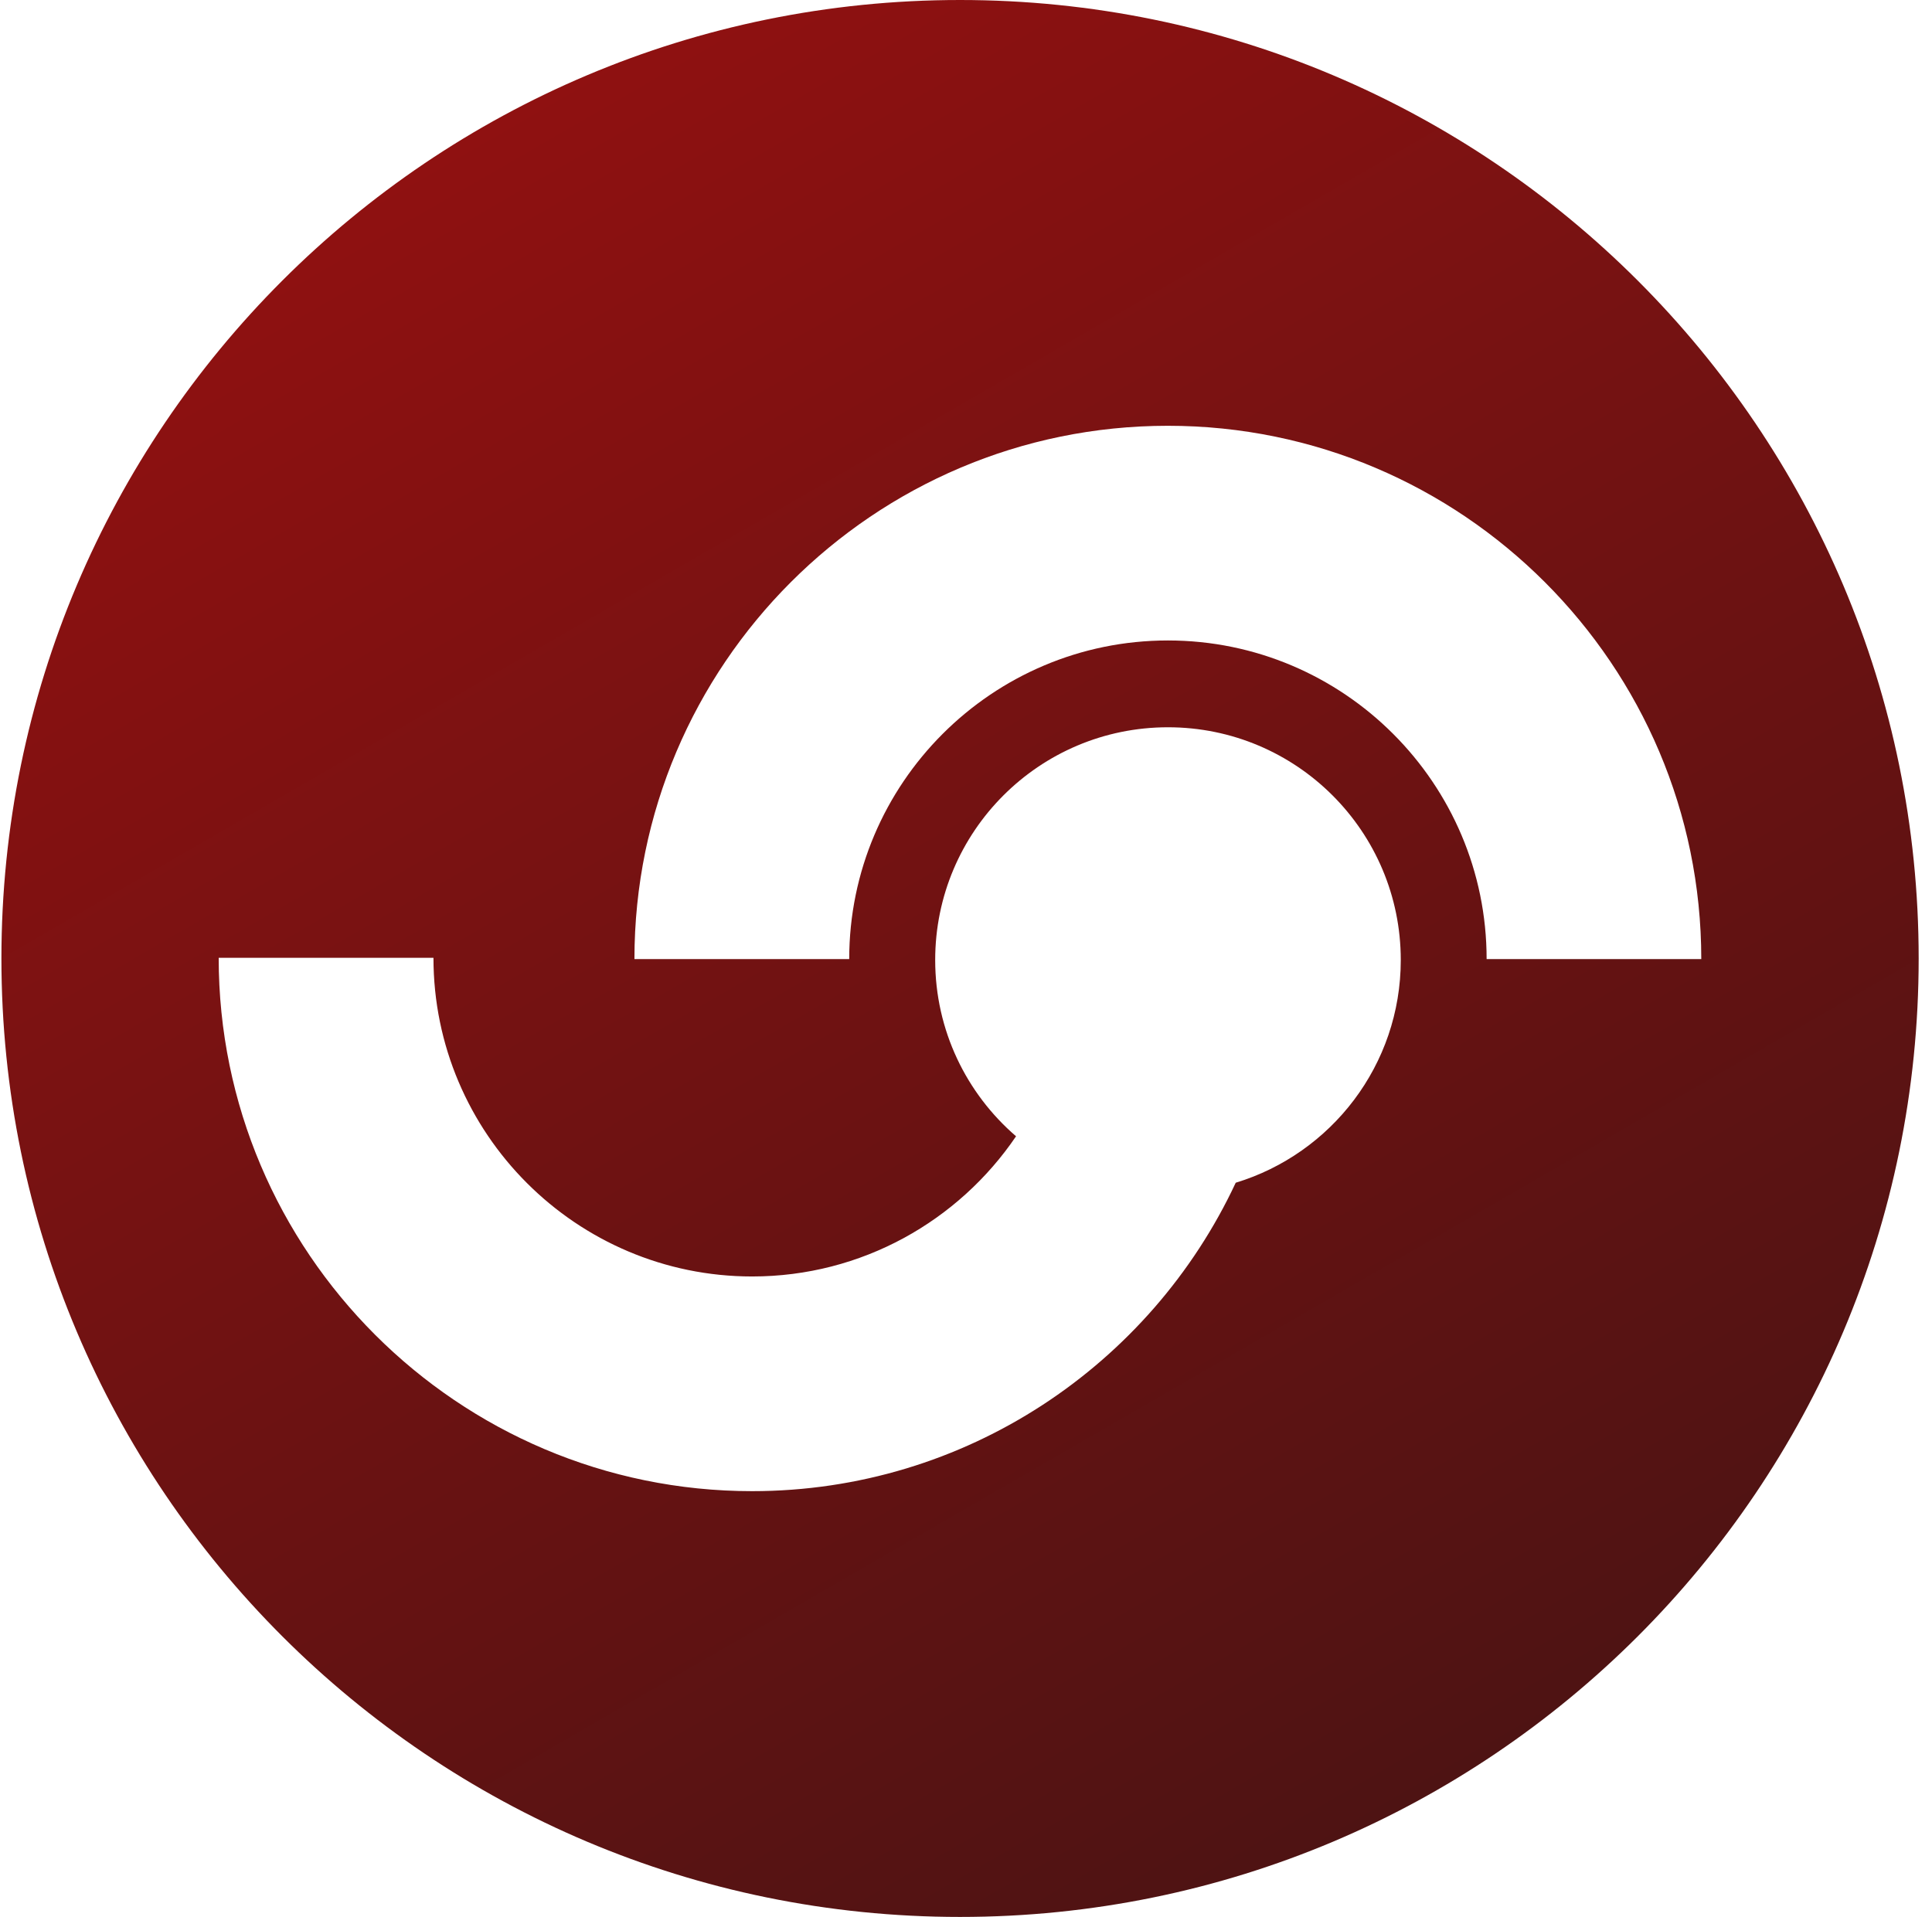 <svg width="131" height="130" viewBox="0 0 131 130" fill="none" xmlns="http://www.w3.org/2000/svg">
<path d="M65.096 0C29.197 0 0.096 29.101 0.096 65C0.096 100.899 29.197 130 65.096 130C100.995 130 130.096 100.899 130.096 65C130.096 29.101 100.995 0 65.096 0ZM83.791 80.204C78.026 92.549 65.495 101.125 50.997 101.125C31.052 101.125 14.828 84.901 14.828 64.956H29.391C29.391 76.87 39.083 86.566 51.001 86.566C58.436 86.566 65.004 82.792 68.894 77.059C65.536 74.164 63.411 69.882 63.411 65.105C63.411 56.388 70.479 49.321 79.195 49.321C87.912 49.321 94.98 56.388 94.98 65.105C94.98 72.225 90.266 78.24 83.791 80.208V80.204ZM100.801 65.044C100.801 53.13 91.109 43.434 79.191 43.434C67.273 43.434 57.581 53.127 57.581 65.044H43.018C43.018 45.099 59.242 28.875 79.187 28.875C99.132 28.875 115.356 45.099 115.356 65.044H100.793H100.801Z" fill="url(#paint0_linear_765_37043)"/>
<defs>
<linearGradient id="paint0_linear_765_37043" x1="32.592" y1="8.701" x2="97.6" y2="121.299" gradientUnits="userSpaceOnUse">
<stop stop-color="#8F1111"/>
<stop offset="1" stop-color="#4E1313"/>
</linearGradient>
</defs>
</svg>
